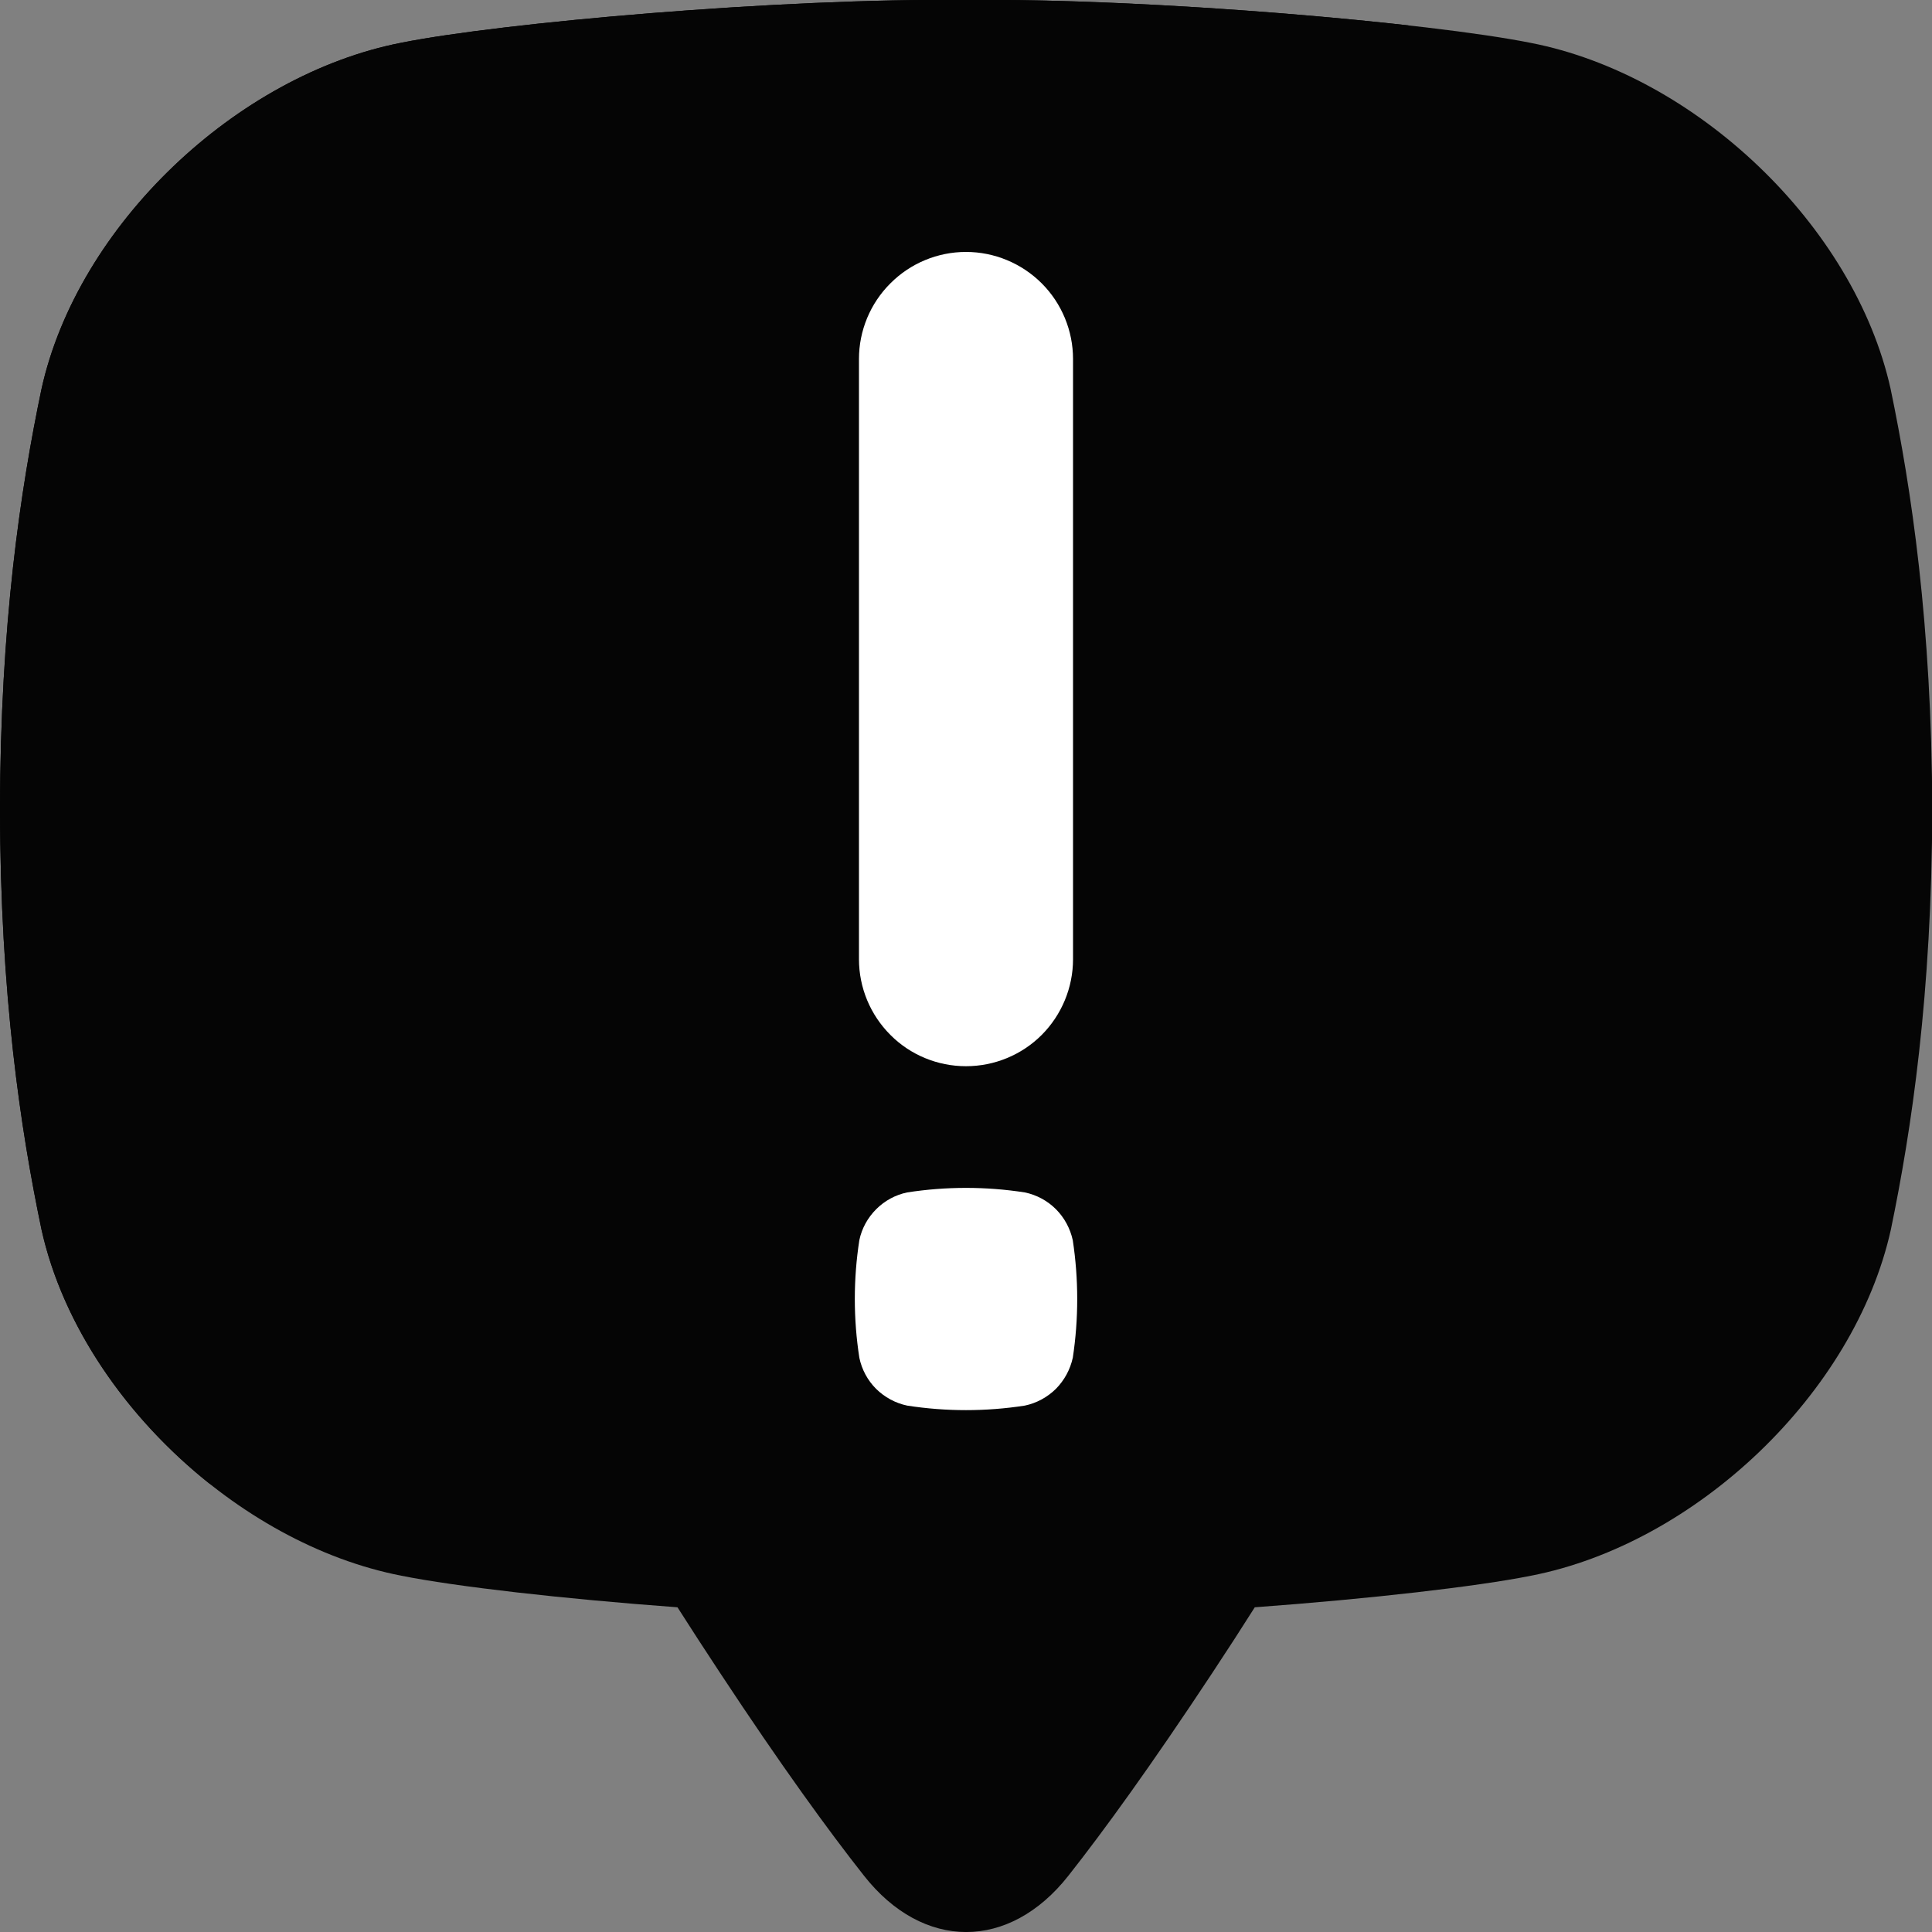 <svg width="15" height="15" viewBox="0 0 15 15" fill="none" xmlns="http://www.w3.org/2000/svg">
<rect x="0" y="0" width="15" height="15" fill="#808080" stroke="none"/>
<g clip-path="url(#clip0_10240_37)">
<path d="M14.679 3.021C14.397 1.748 13.162 0.581 11.885 0.333C11.107 0.177 8.936 -0.015 7.5 -5.76446e-05C6.064 -0.016 3.893 0.176 3.115 0.332C1.838 0.581 0.603 1.748 0.322 3.021C0.16 3.795 0.002 4.847 0 6.284C0.002 7.719 0.16 8.772 0.322 9.545C0.604 10.819 1.839 11.986 3.117 12.234C3.537 12.318 4.363 12.413 5.26 12.479C5.362 12.639 5.472 12.809 5.591 12.989C6.067 13.711 6.432 14.213 6.708 14.563C7.167 15.146 7.836 15.146 8.295 14.563C8.571 14.213 8.935 13.711 9.412 12.989C9.531 12.809 9.641 12.639 9.742 12.479C10.64 12.413 11.466 12.318 11.886 12.234C13.164 11.986 14.399 10.819 14.681 9.545C14.841 8.772 14.999 7.72 15.002 6.284C14.998 4.847 14.84 3.795 14.679 3.021V3.021Z" fill="#050505"/>
<path d="M7.5 -5.76445e-05C6.064 -0.016 3.893 0.176 3.115 0.332C1.838 0.581 0.603 1.748 0.322 3.021C0.16 3.795 0.002 4.847 0 6.283C0.002 7.719 0.16 8.772 0.322 9.545C0.488 10.296 0.986 11.01 1.628 11.52C2.25 11.668 2.887 11.743 3.526 11.743C8.027 11.743 11.676 8.094 11.676 3.594C11.677 2.421 11.424 1.262 10.934 0.197C9.934 0.085 8.528 -0.011 7.5 -5.76445e-05V-5.76445e-05Z" fill="#050505"/>
<path d="M8.329 10.542C8.309 10.633 8.264 10.716 8.198 10.783C8.132 10.848 8.048 10.894 7.957 10.913C7.654 10.96 7.346 10.96 7.043 10.913C6.952 10.894 6.868 10.848 6.802 10.783C6.736 10.717 6.691 10.633 6.672 10.542C6.625 10.239 6.625 9.931 6.672 9.628C6.691 9.537 6.737 9.454 6.803 9.388C6.869 9.322 6.952 9.277 7.043 9.258C7.346 9.211 7.654 9.211 7.957 9.258C8.048 9.277 8.132 9.322 8.198 9.388C8.264 9.454 8.309 9.538 8.329 9.629C8.375 9.932 8.375 10.24 8.329 10.543V10.542Z" fill="white"/>
<path d="M6.669 2.787C6.669 2.567 6.757 2.355 6.913 2.2C7.068 2.044 7.28 1.956 7.5 1.956C7.72 1.956 7.932 2.044 8.088 2.2C8.243 2.355 8.331 2.567 8.331 2.787V7.447C8.331 7.668 8.243 7.879 8.088 8.035C7.932 8.191 7.72 8.278 7.5 8.278C7.28 8.278 7.068 8.191 6.913 8.035C6.757 7.879 6.669 7.668 6.669 7.447V2.787Z" fill="white"/>
</g>
<defs>
<clipPath id="clip0_10240_37">
<rect width="15" height="15" fill="white"/>
</clipPath>
</defs>
</svg>
